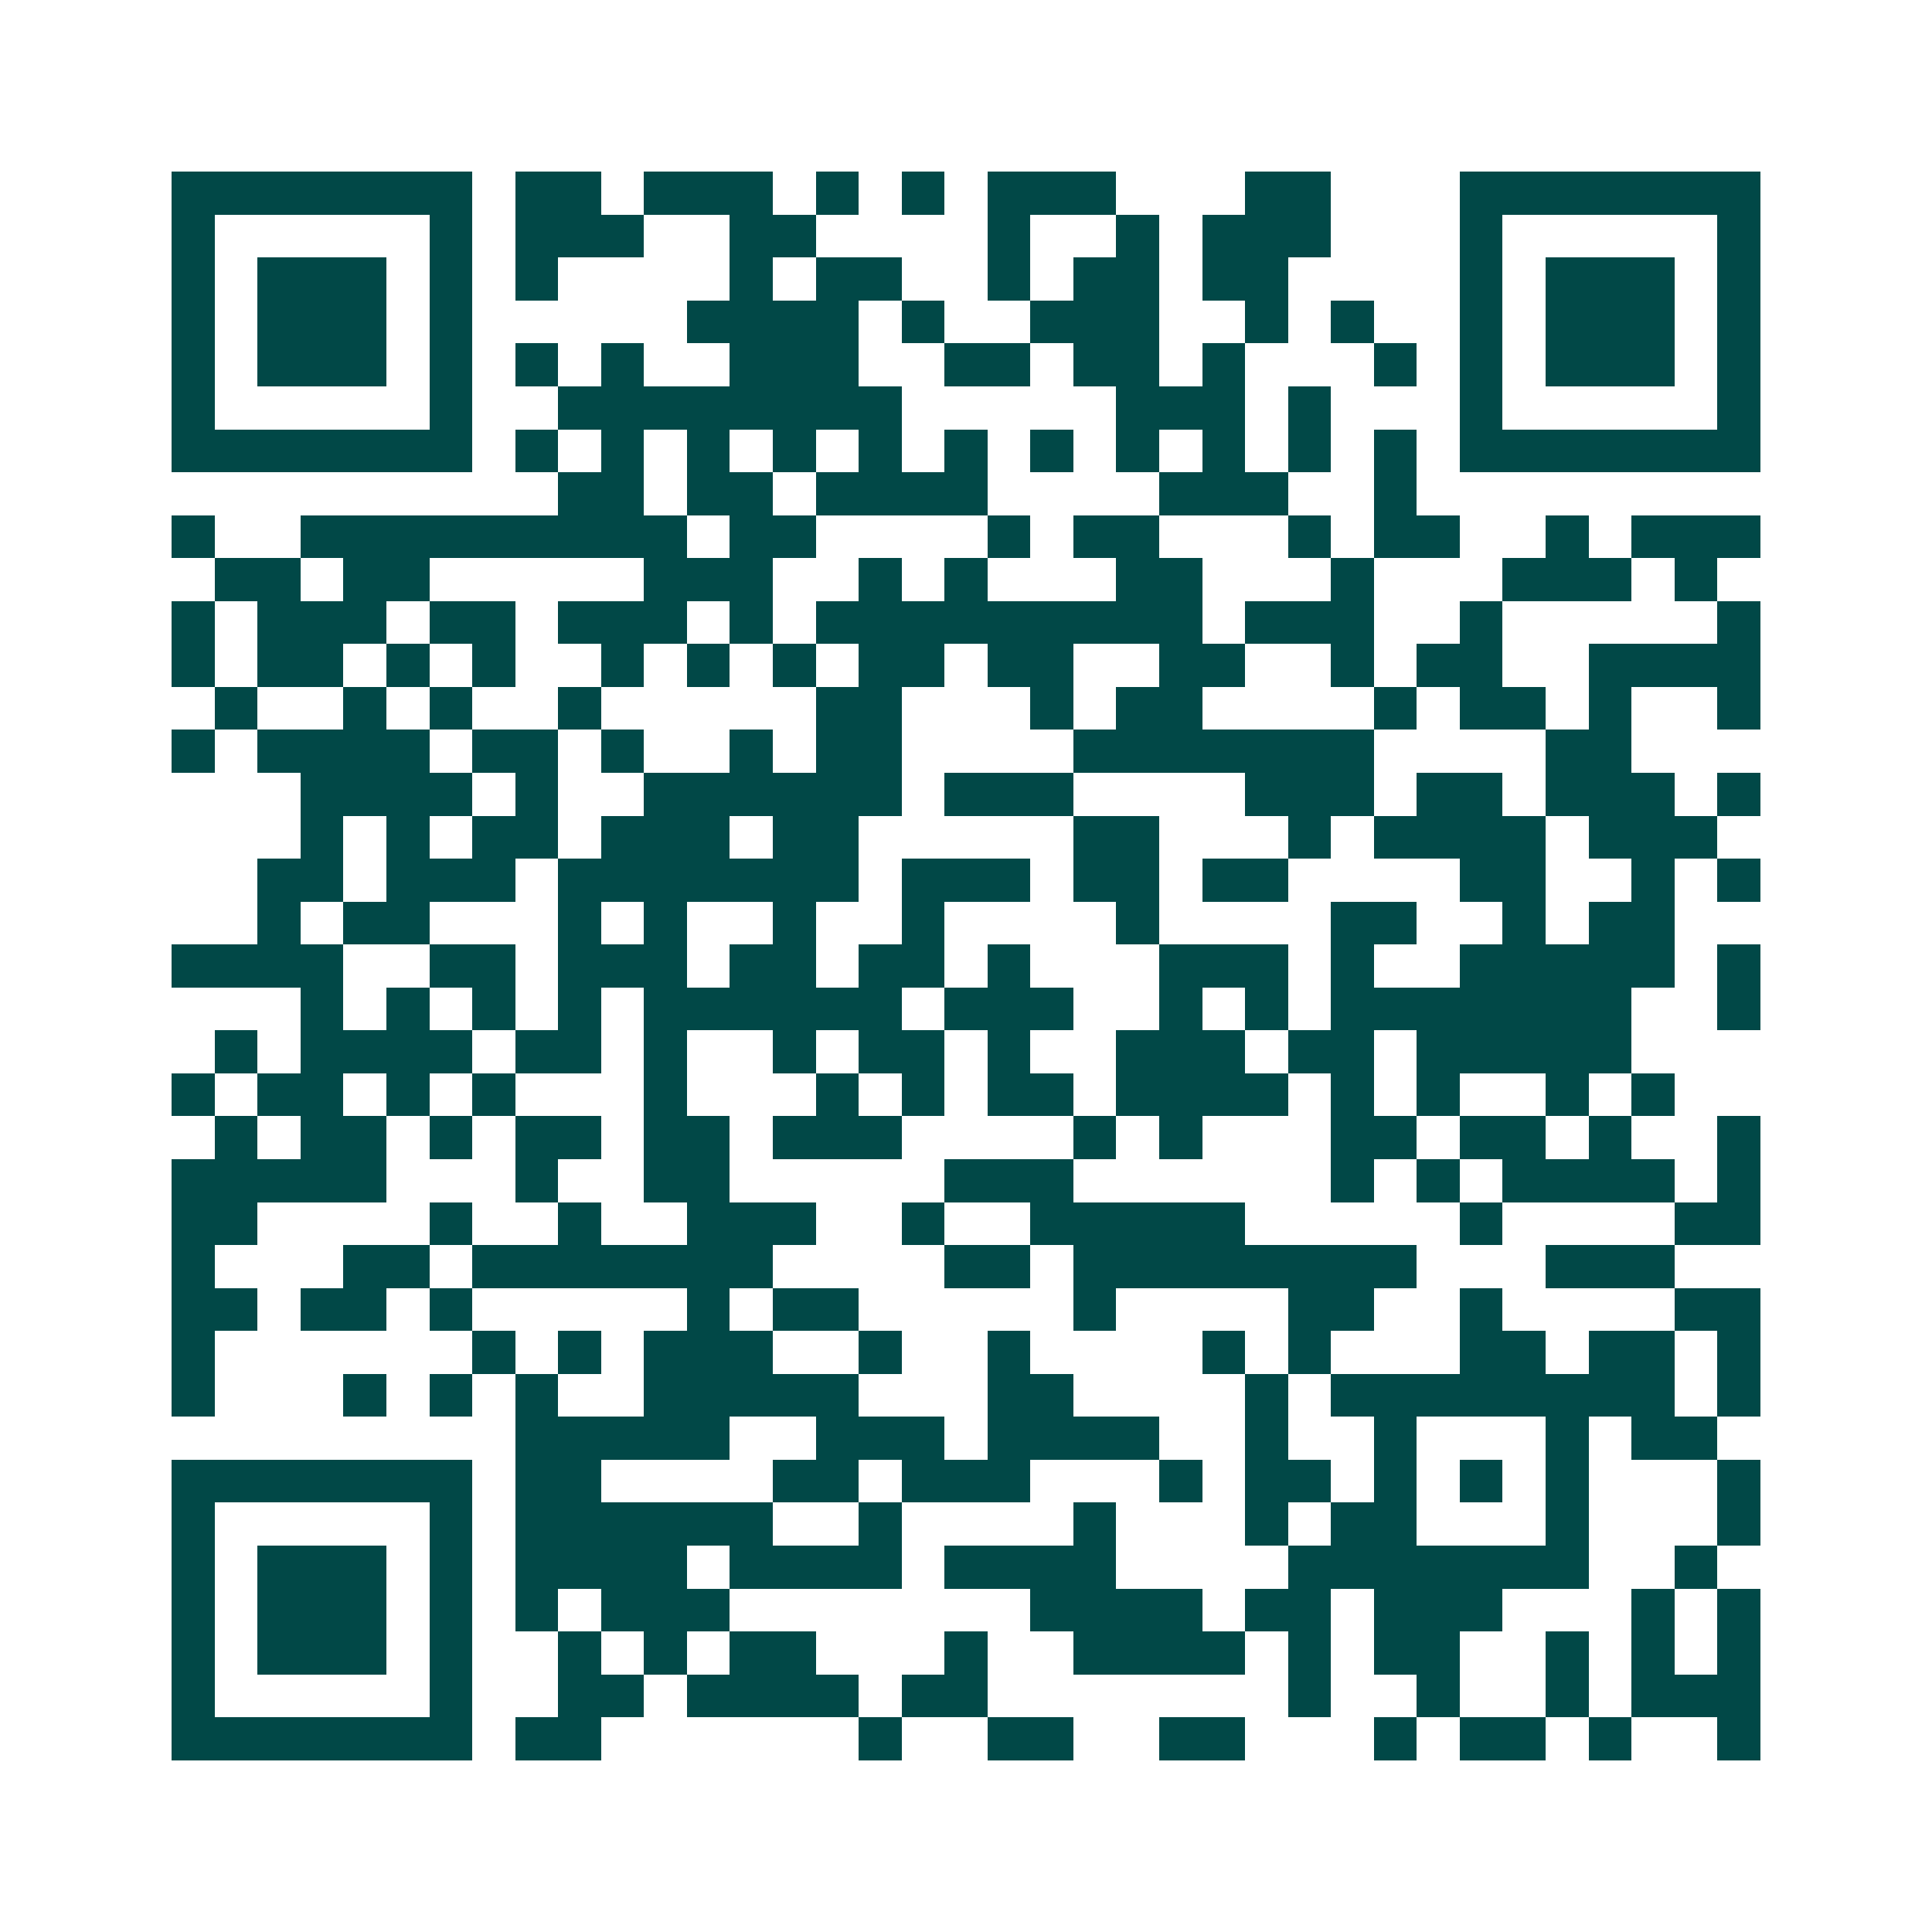 <svg xmlns="http://www.w3.org/2000/svg" width="200" height="200" viewBox="0 0 45 45" shape-rendering="crispEdges"><path fill="#ffffff" d="M0 0h45v45H0z"/><path stroke="#014847" d="M4 4.5h7m1 0h2m1 0h3m1 0h1m1 0h1m1 0h3m3 0h2m3 0h7M4 5.5h1m5 0h1m1 0h3m2 0h2m4 0h1m2 0h1m1 0h3m3 0h1m5 0h1M4 6.5h1m1 0h3m1 0h1m1 0h1m4 0h1m1 0h2m2 0h1m1 0h2m1 0h2m4 0h1m1 0h3m1 0h1M4 7.5h1m1 0h3m1 0h1m5 0h4m1 0h1m2 0h3m2 0h1m1 0h1m2 0h1m1 0h3m1 0h1M4 8.5h1m1 0h3m1 0h1m1 0h1m1 0h1m2 0h3m2 0h2m1 0h2m1 0h1m3 0h1m1 0h1m1 0h3m1 0h1M4 9.5h1m5 0h1m2 0h8m5 0h3m1 0h1m3 0h1m5 0h1M4 10.5h7m1 0h1m1 0h1m1 0h1m1 0h1m1 0h1m1 0h1m1 0h1m1 0h1m1 0h1m1 0h1m1 0h1m1 0h7M13 11.5h2m1 0h2m1 0h4m4 0h3m2 0h1M4 12.5h1m2 0h9m1 0h2m4 0h1m1 0h2m3 0h1m1 0h2m2 0h1m1 0h3M5 13.5h2m1 0h2m5 0h3m2 0h1m1 0h1m3 0h2m3 0h1m3 0h3m1 0h1M4 14.5h1m1 0h3m1 0h2m1 0h3m1 0h1m1 0h9m1 0h3m2 0h1m5 0h1M4 15.5h1m1 0h2m1 0h1m1 0h1m2 0h1m1 0h1m1 0h1m1 0h2m1 0h2m2 0h2m2 0h1m1 0h2m2 0h4M5 16.5h1m2 0h1m1 0h1m2 0h1m5 0h2m3 0h1m1 0h2m4 0h1m1 0h2m1 0h1m2 0h1M4 17.5h1m1 0h4m1 0h2m1 0h1m2 0h1m1 0h2m4 0h7m4 0h2M7 18.5h4m1 0h1m2 0h6m1 0h3m4 0h3m1 0h2m1 0h3m1 0h1M7 19.5h1m1 0h1m1 0h2m1 0h3m1 0h2m5 0h2m3 0h1m1 0h4m1 0h3M6 20.5h2m1 0h3m1 0h7m1 0h3m1 0h2m1 0h2m4 0h2m2 0h1m1 0h1M6 21.5h1m1 0h2m3 0h1m1 0h1m2 0h1m2 0h1m4 0h1m4 0h2m2 0h1m1 0h2M4 22.5h4m2 0h2m1 0h3m1 0h2m1 0h2m1 0h1m3 0h3m1 0h1m2 0h5m1 0h1M7 23.5h1m1 0h1m1 0h1m1 0h1m1 0h6m1 0h3m2 0h1m1 0h1m1 0h7m2 0h1M5 24.5h1m1 0h4m1 0h2m1 0h1m2 0h1m1 0h2m1 0h1m2 0h3m1 0h2m1 0h5M4 25.5h1m1 0h2m1 0h1m1 0h1m3 0h1m3 0h1m1 0h1m1 0h2m1 0h4m1 0h1m1 0h1m2 0h1m1 0h1M5 26.5h1m1 0h2m1 0h1m1 0h2m1 0h2m1 0h3m4 0h1m1 0h1m3 0h2m1 0h2m1 0h1m2 0h1M4 27.5h5m3 0h1m2 0h2m5 0h3m6 0h1m1 0h1m1 0h4m1 0h1M4 28.5h2m4 0h1m2 0h1m2 0h3m2 0h1m2 0h5m5 0h1m4 0h2M4 29.5h1m3 0h2m1 0h7m4 0h2m1 0h8m3 0h3M4 30.5h2m1 0h2m1 0h1m5 0h1m1 0h2m5 0h1m4 0h2m2 0h1m4 0h2M4 31.5h1m6 0h1m1 0h1m1 0h3m2 0h1m2 0h1m4 0h1m1 0h1m3 0h2m1 0h2m1 0h1M4 32.5h1m3 0h1m1 0h1m1 0h1m2 0h5m3 0h2m4 0h1m1 0h8m1 0h1M12 33.5h5m2 0h3m1 0h4m2 0h1m2 0h1m3 0h1m1 0h2M4 34.5h7m1 0h2m4 0h2m1 0h3m3 0h1m1 0h2m1 0h1m1 0h1m1 0h1m3 0h1M4 35.5h1m5 0h1m1 0h6m2 0h1m4 0h1m3 0h1m1 0h2m3 0h1m3 0h1M4 36.5h1m1 0h3m1 0h1m1 0h4m1 0h4m1 0h4m4 0h7m2 0h1M4 37.5h1m1 0h3m1 0h1m1 0h1m1 0h3m7 0h4m1 0h2m1 0h3m3 0h1m1 0h1M4 38.5h1m1 0h3m1 0h1m2 0h1m1 0h1m1 0h2m3 0h1m2 0h4m1 0h1m1 0h2m2 0h1m1 0h1m1 0h1M4 39.5h1m5 0h1m2 0h2m1 0h4m1 0h2m7 0h1m2 0h1m2 0h1m1 0h3M4 40.5h7m1 0h2m6 0h1m2 0h2m2 0h2m3 0h1m1 0h2m1 0h1m2 0h1"/></svg>
